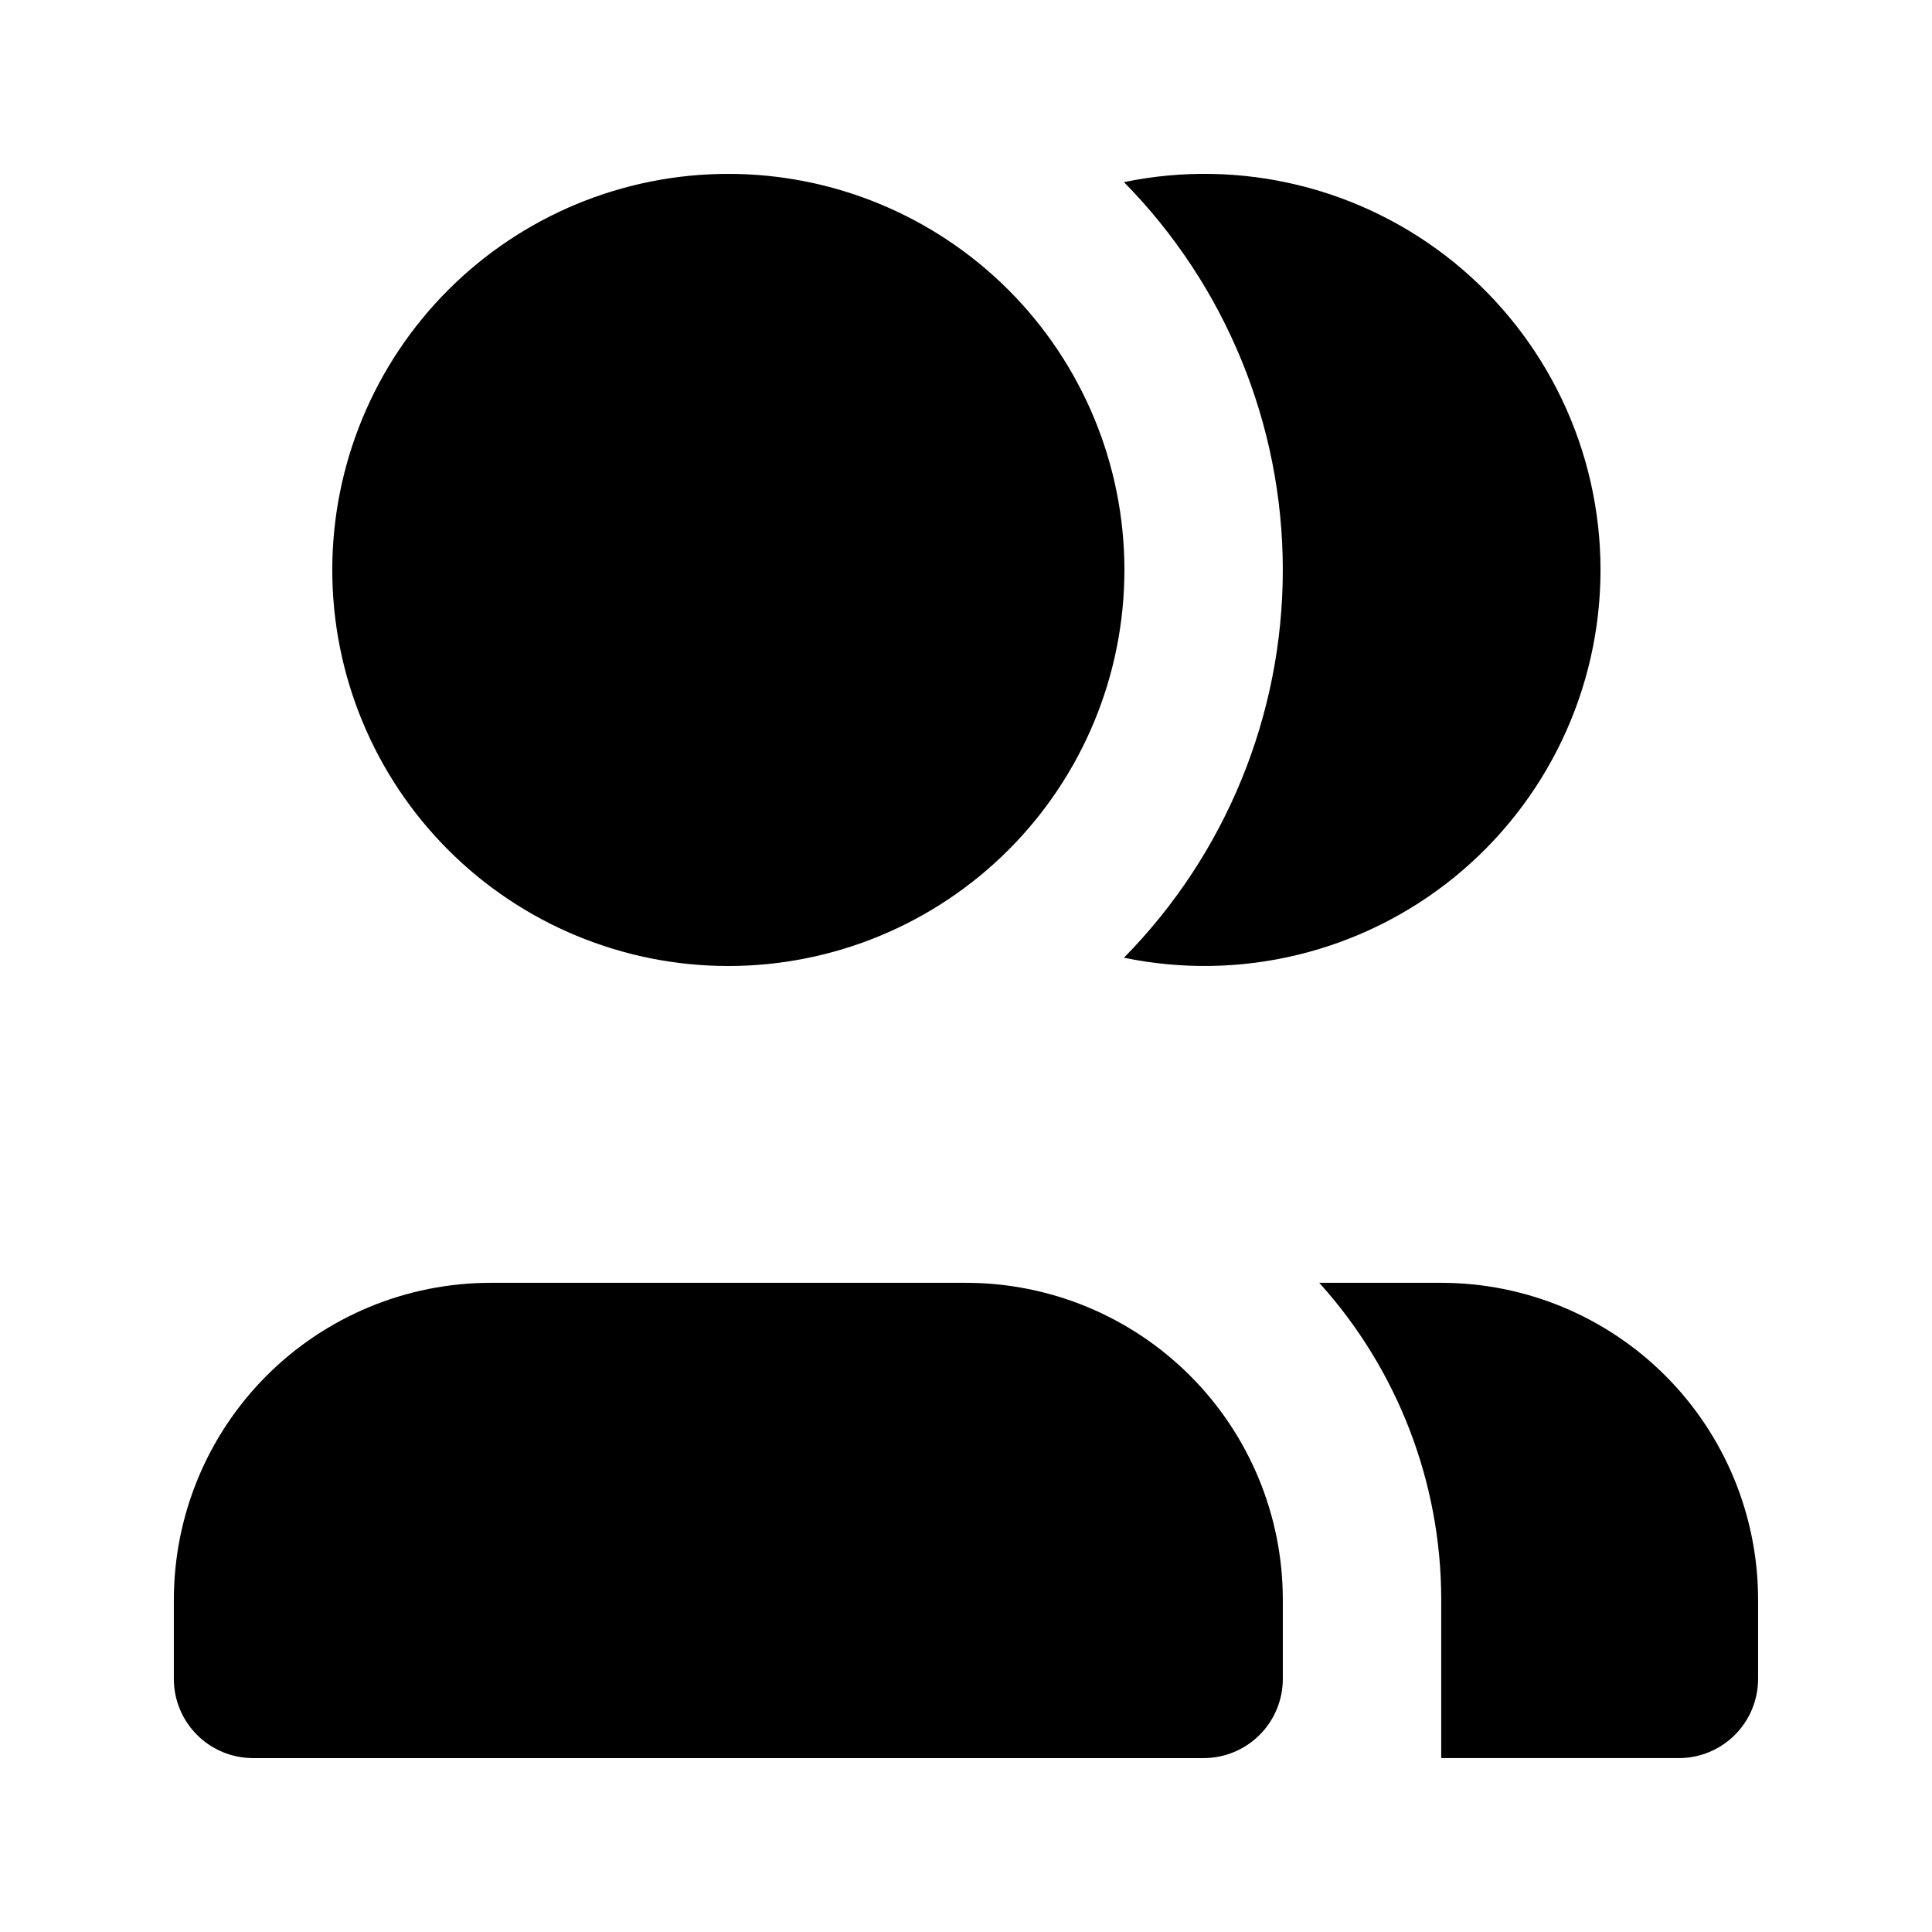 <?xml version="1.0" encoding="UTF-8"?>
<!-- Uploaded to: ICON Repo, www.svgrepo.com, Generator: ICON Repo Mixer Tools -->
<svg fill="#000000" width="800px" height="800px" version="1.1" viewBox="144 144 512 512" xmlns="http://www.w3.org/2000/svg">
 <path d="m441.98 295.04c0 27.836-11.059 54.535-30.742 74.219-19.688 19.684-46.383 30.742-74.219 30.742-27.84 0-54.535-11.059-74.219-30.742-19.684-19.684-30.742-46.383-30.742-74.219 0-27.84 11.059-54.535 30.742-74.219 19.684-19.684 46.379-30.742 74.219-30.742 27.836 0 54.531 11.059 74.219 30.742 19.684 19.684 30.742 46.379 30.742 74.219zm-251.91 272.89v20.992c0 5.57 2.211 10.906 6.148 14.844s9.277 6.148 14.844 6.148h251.91c5.566 0 10.906-2.211 14.84-6.148 3.938-3.938 6.148-9.273 6.148-14.844v-20.992c0-22.27-8.844-43.625-24.594-59.375-15.746-15.746-37.102-24.594-59.371-24.594h-125.95c-22.27 0-43.629 8.848-59.375 24.594-15.746 15.75-24.594 37.105-24.594 59.375zm251.79-170.13-0.004 0.004c30.922 6.418 63.09-1.426 87.586-21.355 24.492-19.934 38.711-49.836 38.711-81.414 0-31.582-14.219-61.48-38.711-81.414-24.496-19.934-56.664-27.773-87.586-21.355 26.98 27.402 42.102 64.312 42.102 102.77 0 38.453-15.121 75.367-42.102 102.77zm84.082 86.16h-32.324c20.797 23.023 32.316 52.945 32.324 83.969v41.984h62.977c5.57 0 10.906-2.211 14.844-6.148s6.148-9.273 6.148-14.844v-20.992c0-22.27-8.844-43.625-24.594-59.375-15.746-15.746-37.105-24.594-59.375-24.594z"/>
</svg>